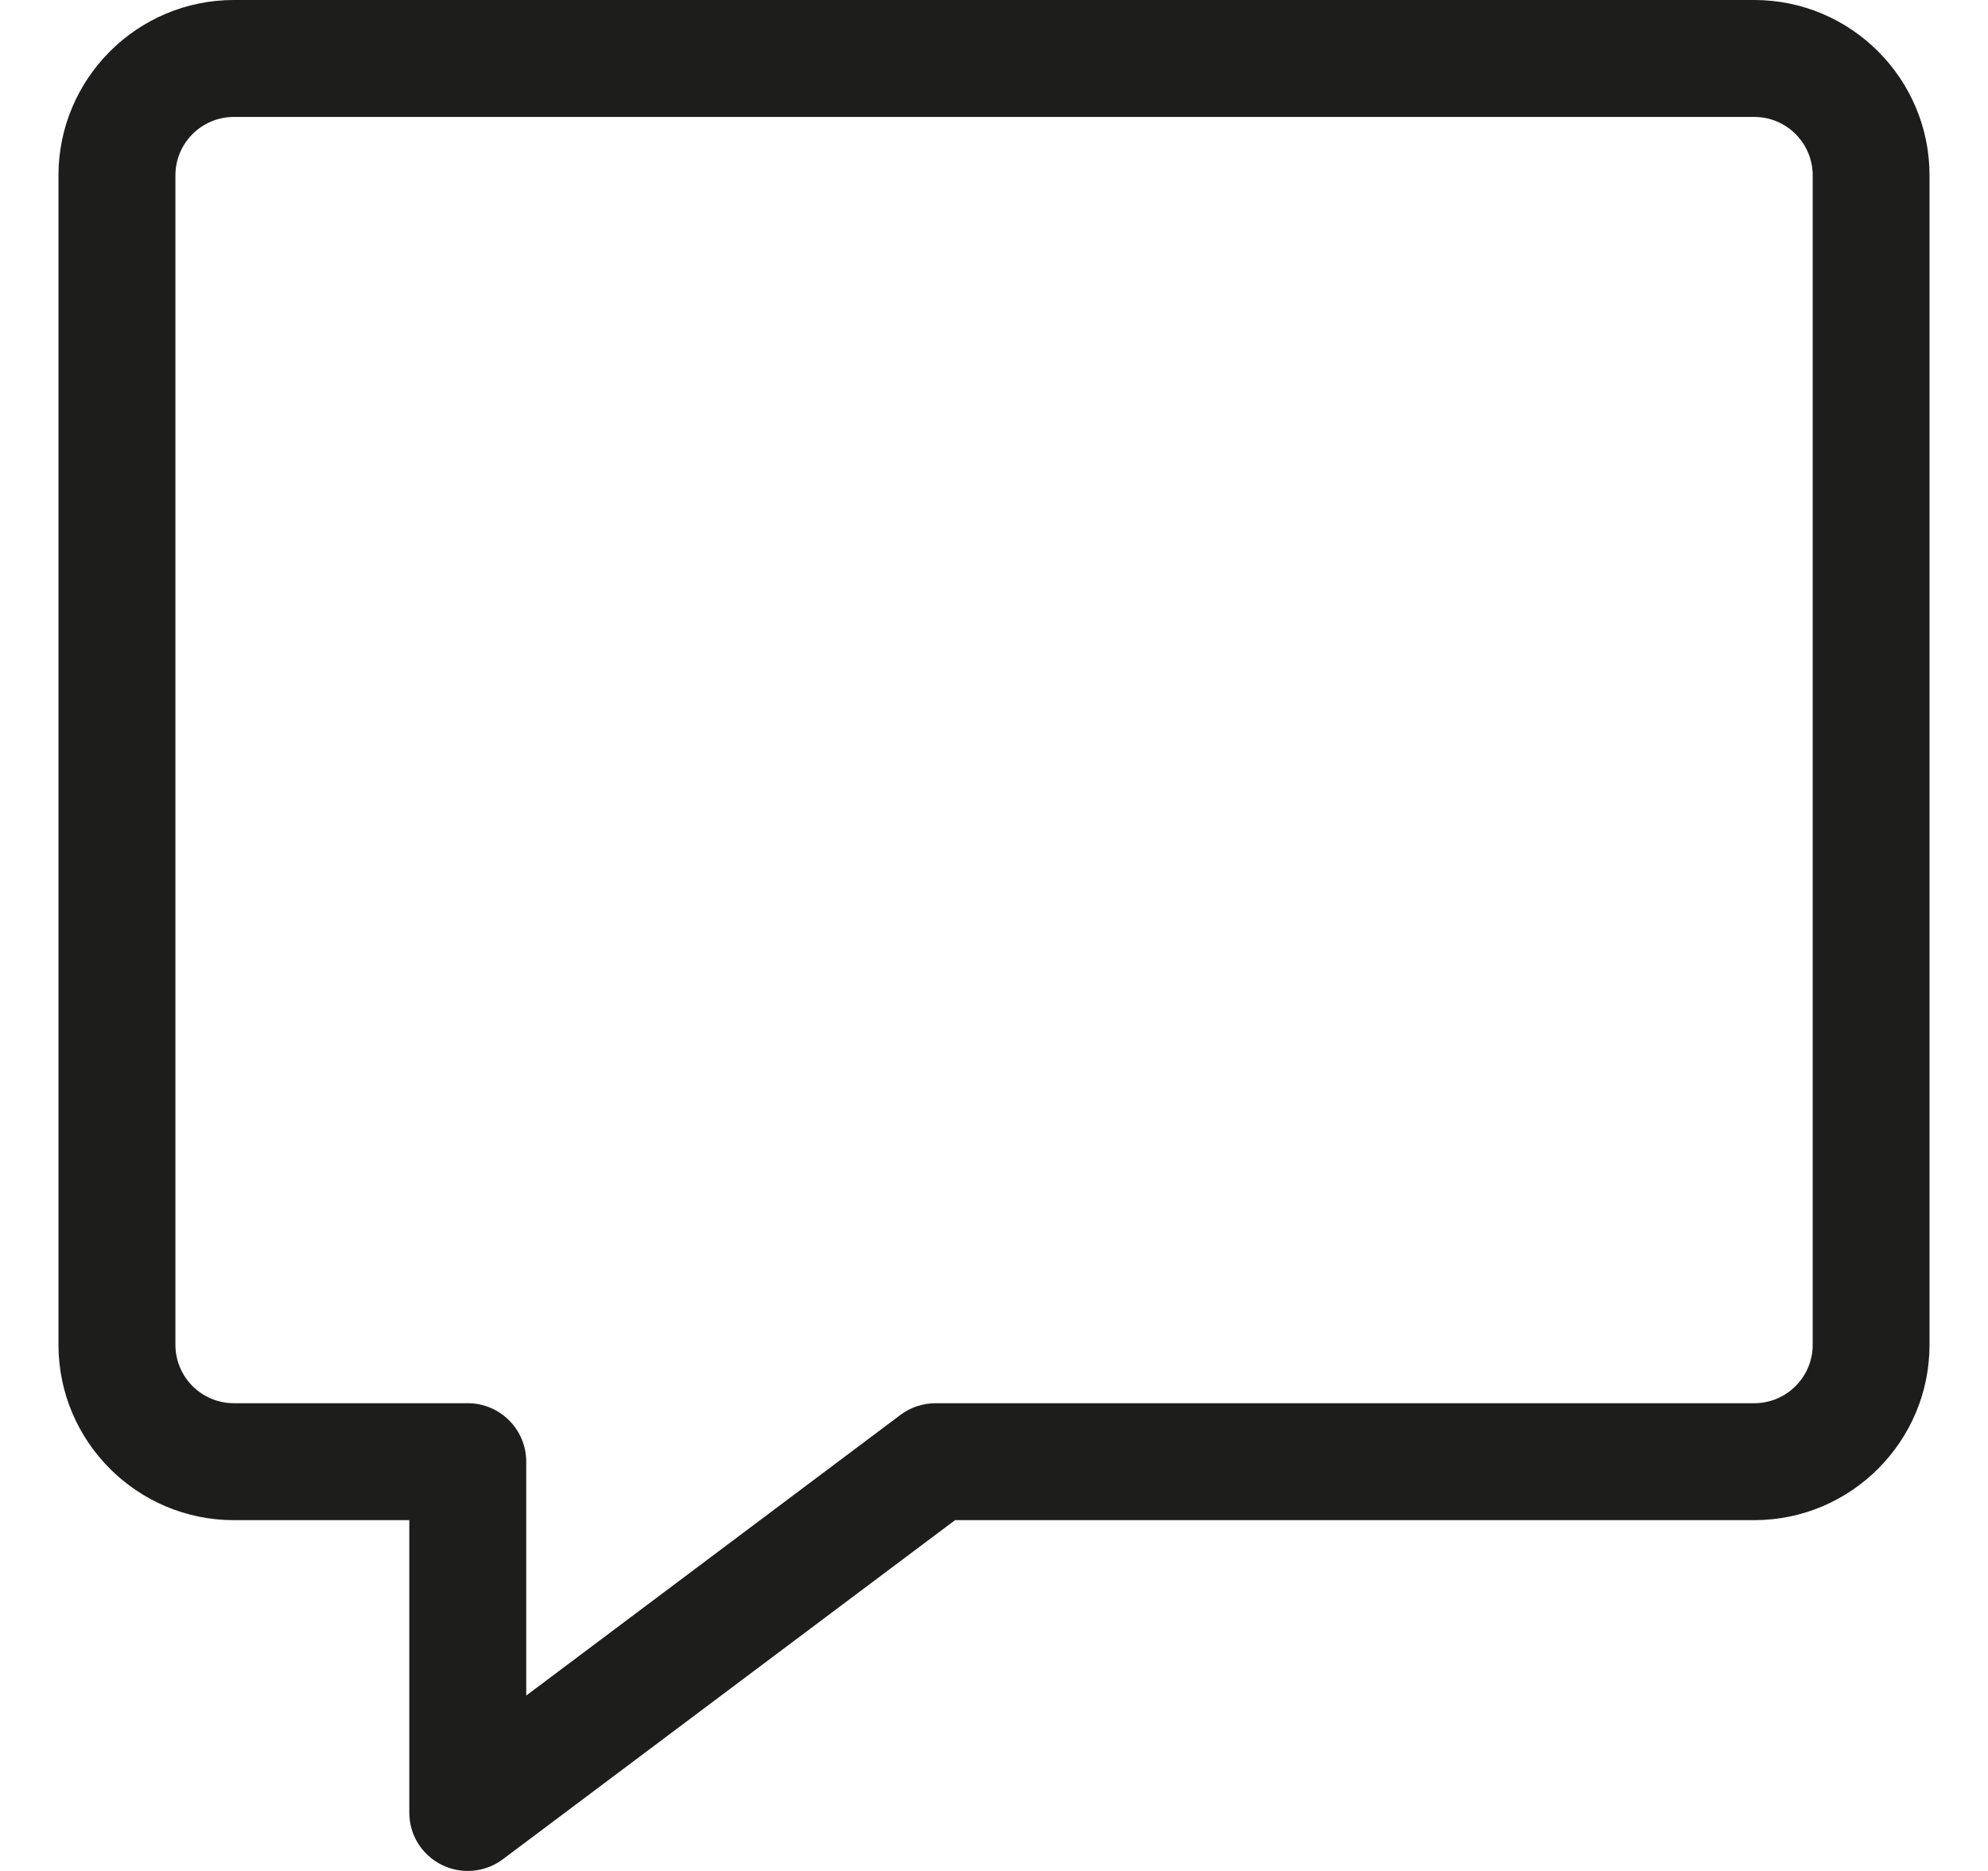 <svg width="17" height="16" viewBox="0 0 17 16" fill="none" xmlns="http://www.w3.org/2000/svg">
<g clip-path="url(#clip0)">
<path d="M4 16C3.923 16 3.846 15.982 3.776 15.947C3.606 15.862 3.5 15.691 3.5 15.5V13H2C1.173 13 0.5 12.327 0.5 11.5V1.5C0.5 0.673 1.173 0 2 0H15.001C15.828 0 16.5 0.673 16.5 1.5V11.5C16.5 12.327 15.828 13 15.001 13H8.167L4.3 15.9C4.214 15.965 4.108 16 4 16ZM2 1C1.724 1 1.5 1.224 1.5 1.5V11.5C1.5 11.776 1.724 12 2 12H4C4.276 12 4.5 12.224 4.5 12.5V14.5L7.7 12.1C7.786 12.035 7.893 12 8 12H15.001C15.277 12 15.501 11.776 15.501 11.5V1.5C15.501 1.224 15.277 1 15.001 1H2Z" fill="#1D1D1B"/>
</g>
<defs>
<clipPath id="clip0">
<rect width="16" height="16" fill="white" transform="translate(0.5)"/>
</clipPath>
</defs>
</svg>
